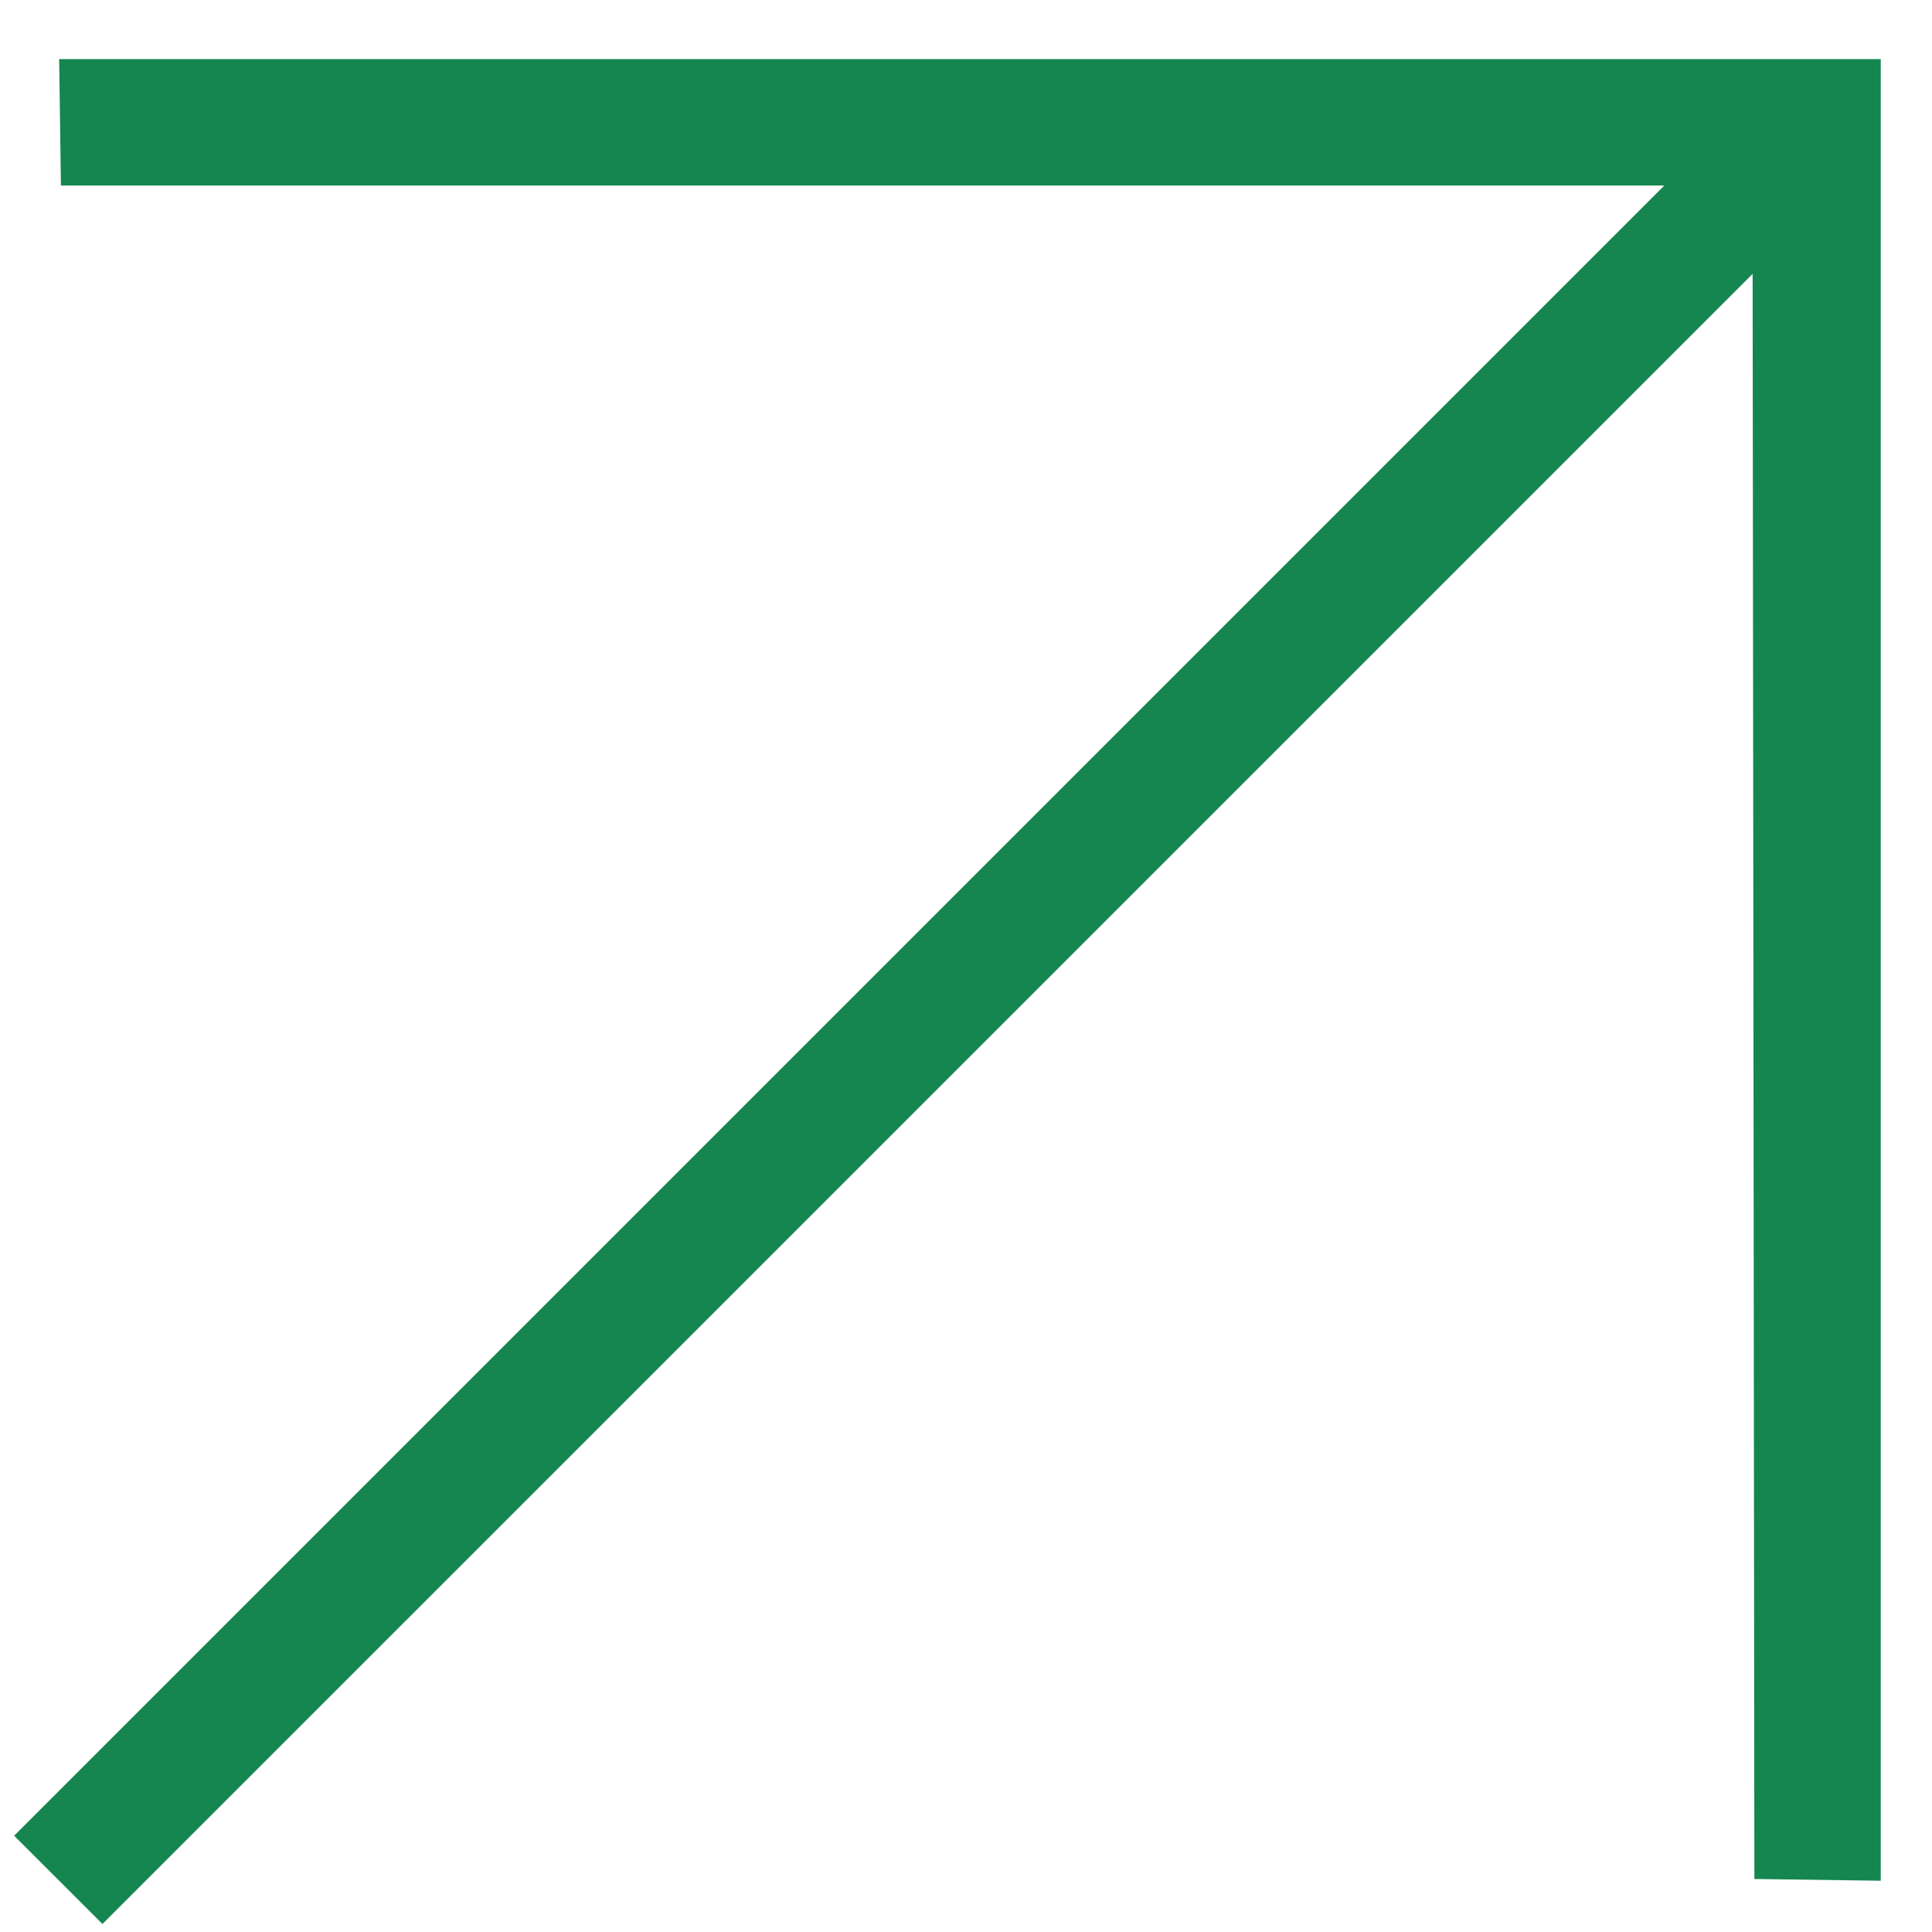 <svg width="32" height="32" viewBox="0 0 32 32" fill="none" xmlns="http://www.w3.org/2000/svg">
<path d="M29.029 4.536L1.697 31.867L0.234 30.405L27.566 3.073L1.009 3.073L0.98 0.979H31.151V31.151L29.058 31.122L29.029 4.536Z" fill="#158650"/>
</svg>

